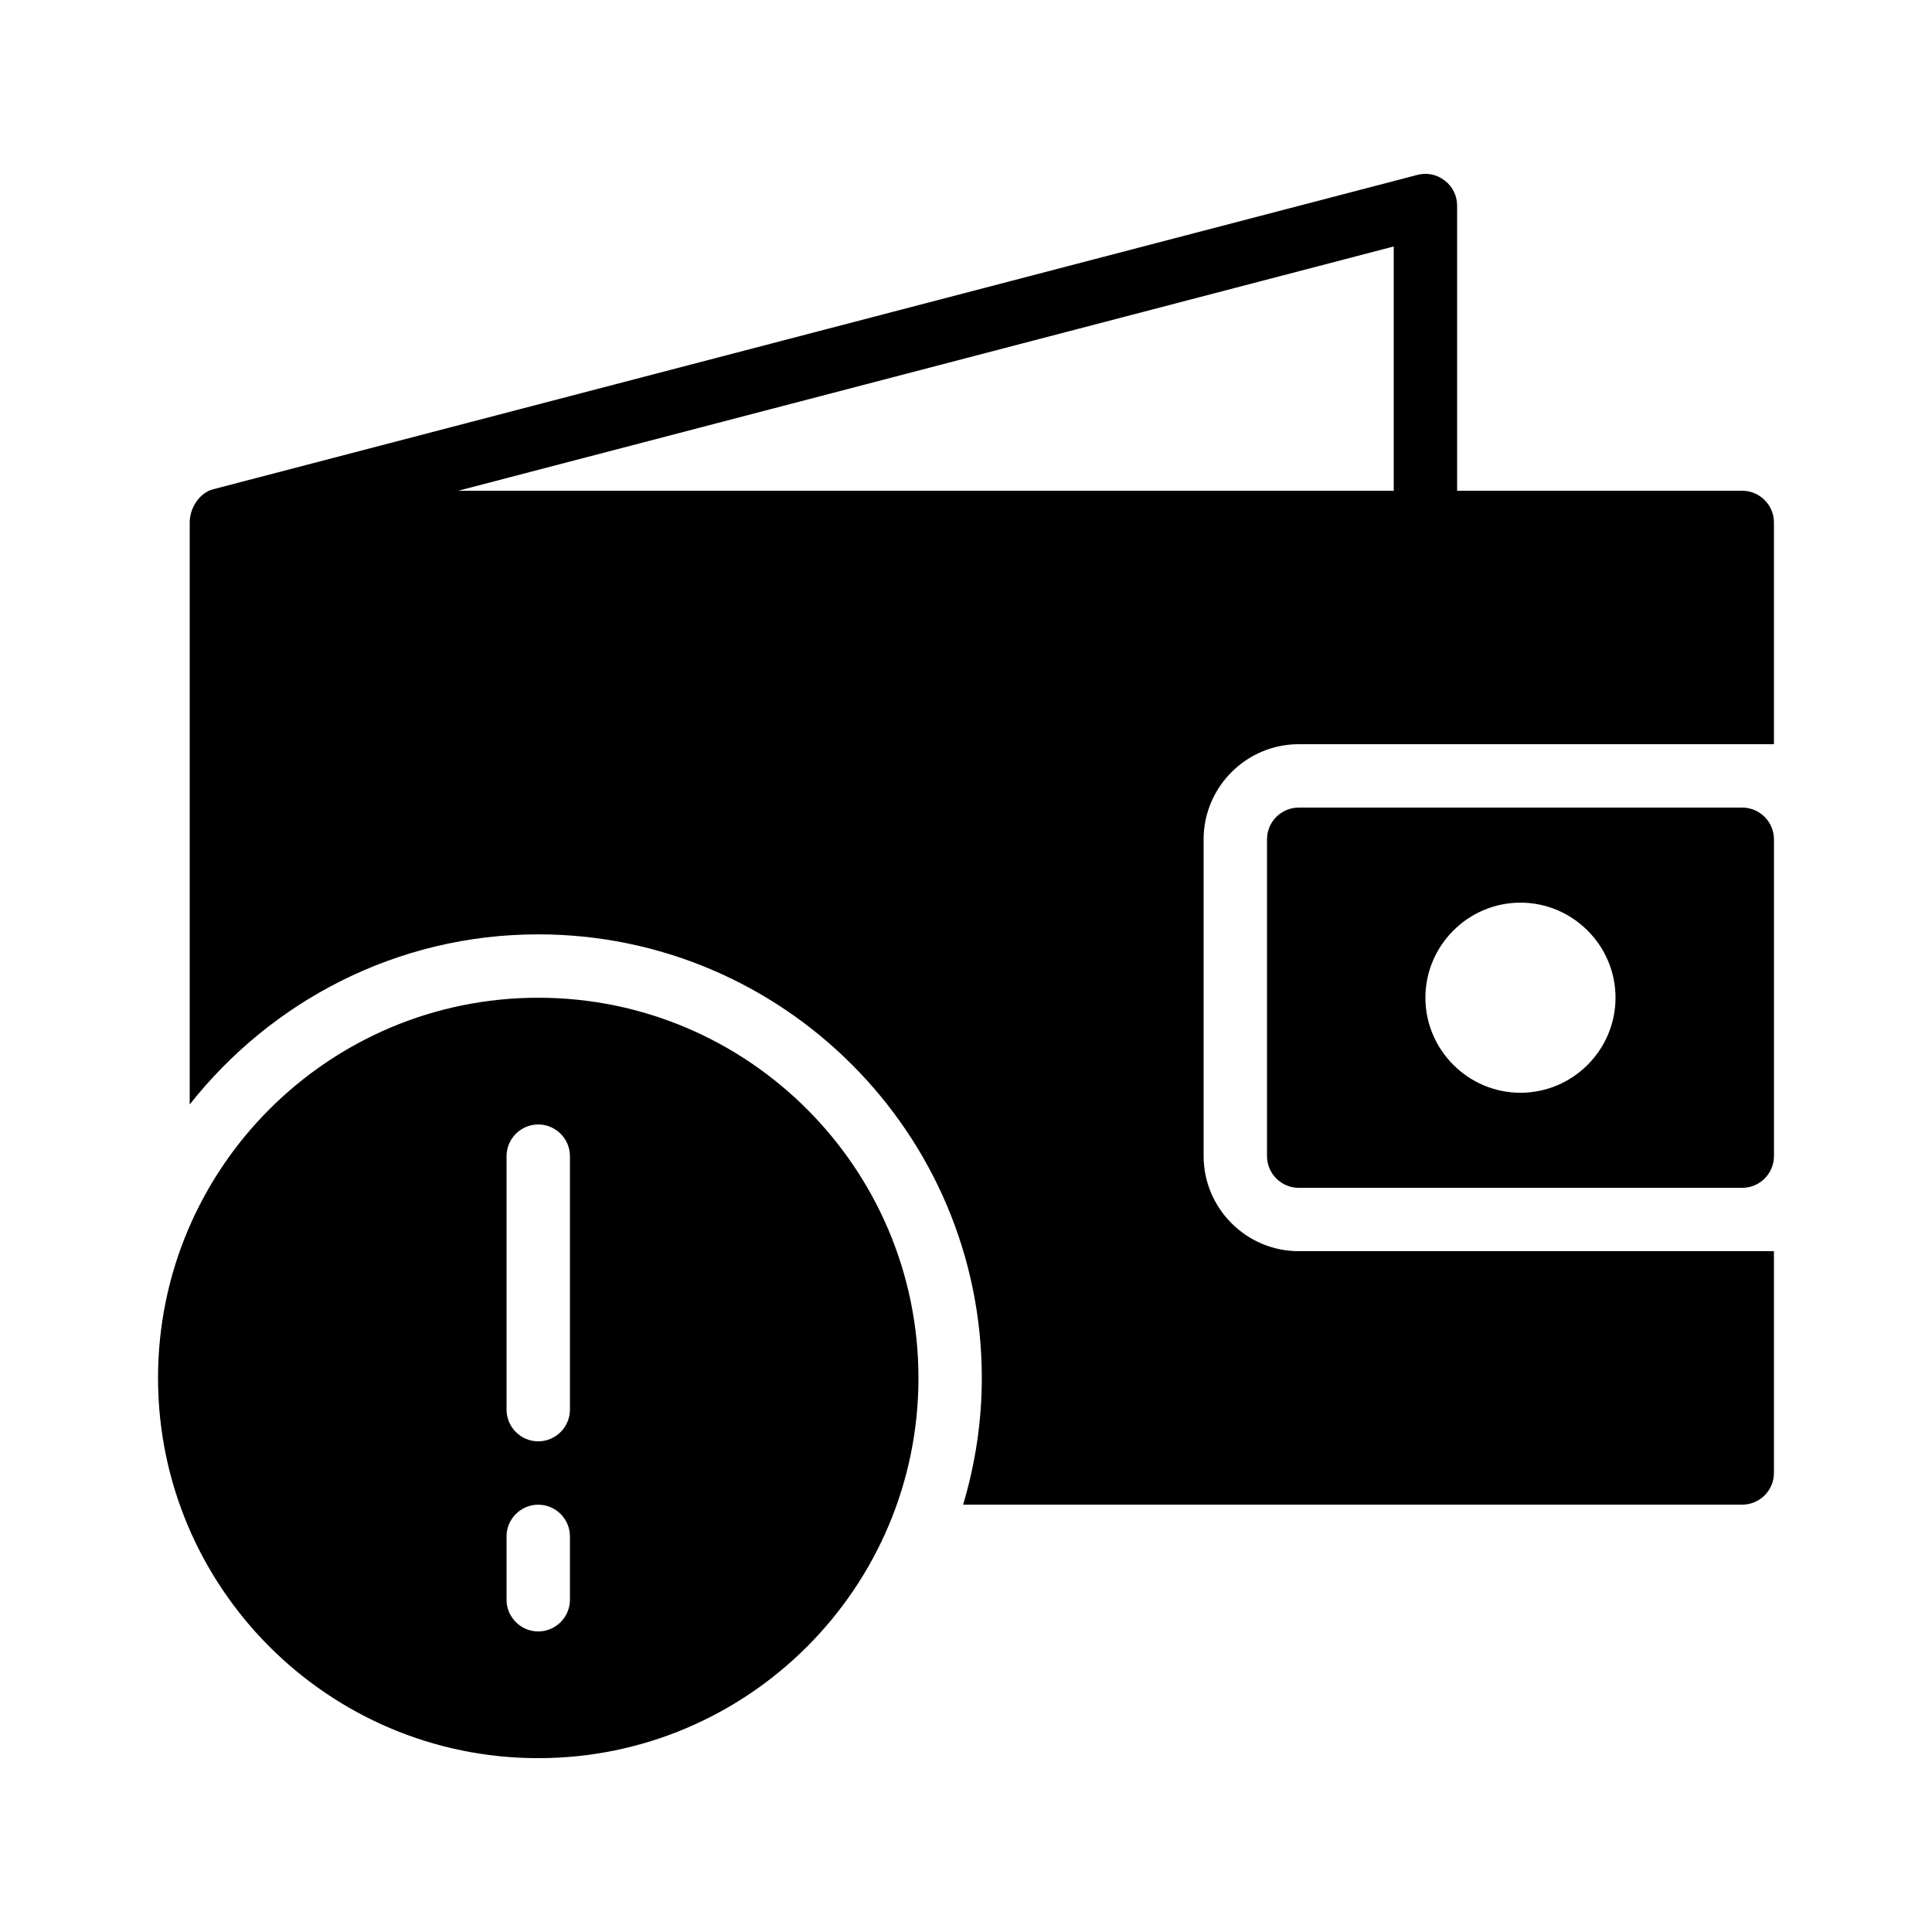 <?xml version="1.0" encoding="UTF-8"?>
<!-- Uploaded to: SVG Repo, www.svgrepo.com, Generator: SVG Repo Mixer Tools -->
<svg fill="#000000" width="800px" height="800px" version="1.1" viewBox="144 144 512 512" xmlns="http://www.w3.org/2000/svg">
 <g>
  <path d="m605.72 358.02h-117.55c-4.617 0-8.398 3.777-8.398 8.398v83.969c0 4.617 3.777 8.398 8.398 8.398h117.55c4.617 0 8.398-3.777 8.398-8.398v-83.969c-0.004-4.617-3.781-8.398-8.398-8.398zm-58.781 75.574c-13.855 0-25.191-11.336-25.191-25.191s11.336-25.191 25.191-25.191c13.855 0 25.191 11.336 25.191 25.191s-11.336 25.191-25.191 25.191z"/>
  <path d="m605.72 274.06h-75.57v-75.57c0-2.602-1.176-5.039-3.273-6.633-2.019-1.598-4.707-2.188-7.227-1.516l-319.08 83.297c-3.695 0.922-6.297 4.953-6.297 8.816v154.25c21.578-27.375 54.914-45.09 92.363-45.09 64.824 0 117.55 52.73 117.55 117.55 0 11.672-1.762 22.922-4.953 33.586h206.48c4.617 0 8.398-3.777 8.398-8.398v-58.777h-125.95c-13.855 0-25.191-11.336-25.191-25.191v-83.969c0-13.855 11.336-25.191 25.191-25.191h125.95v-58.777c-0.004-4.613-3.781-8.391-8.398-8.391zm-92.367 0h-247.96l247.96-64.742z"/>
  <path d="m286.64 408.41c-55.586 0-100.76 45.176-100.76 100.76 0 55.586 45.176 100.76 100.76 100.76s100.76-45.176 100.76-100.76c0-55.586-45.176-100.76-100.76-100.76zm8.398 159.54c0 4.617-3.777 8.398-8.398 8.398-4.617 0-8.398-3.777-8.398-8.398v-16.793c0-4.617 3.777-8.398 8.398-8.398 4.617 0 8.398 3.777 8.398 8.398zm0-50.379c0 4.617-3.777 8.398-8.398 8.398-4.617 0-8.398-3.777-8.398-8.398v-67.176c0-4.617 3.777-8.398 8.398-8.398 4.617 0 8.398 3.777 8.398 8.398z"/>
 </g>
</svg>